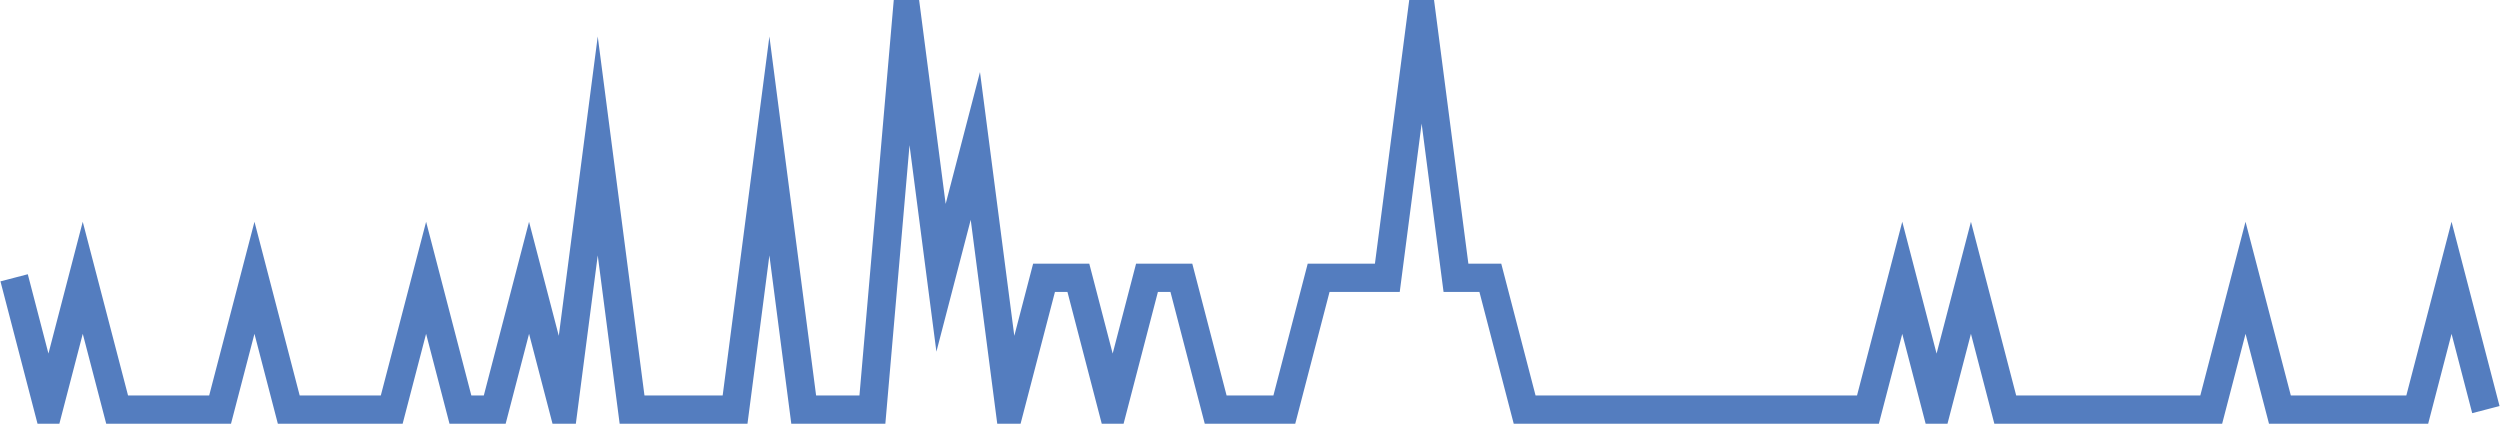 <?xml version="1.0" encoding="UTF-8"?>
<svg xmlns="http://www.w3.org/2000/svg" xmlns:xlink="http://www.w3.org/1999/xlink" width="177pt" height="30pt" viewBox="0 0 177 30" version="1.1">
<g id="surface2437121">
<path style="fill:none;stroke-width:2;stroke-linecap:butt;stroke-linejoin:miter;stroke:rgb(32.941%,49.02%,74.902%);stroke-opacity:1;stroke-miterlimit:10;" d="M 1 19.668 L 3.43 29 L 5.859 19.668 L 8.293 29 L 15.582 29 L 18.016 19.668 L 20.445 29 L 27.734 29 L 30.168 19.668 L 32.598 29 L 35.027 29 L 37.457 19.668 L 39.891 29 L 42.32 10.332 L 44.75 29 L 52.043 29 L 54.473 10.332 L 56.902 29 L 61.766 29 L 64.195 1 L 66.625 19.668 L 69.055 10.332 L 71.484 29 L 73.918 19.668 L 76.348 19.668 L 78.777 29 L 81.207 19.668 L 83.641 19.668 L 86.07 29 L 90.93 29 L 93.359 19.668 L 98.223 19.668 L 100.652 1 L 103.082 19.668 L 105.516 19.668 L 107.945 29 L 132.25 29 L 134.68 19.668 L 137.109 29 L 139.543 19.668 L 141.973 29 L 156.555 29 L 158.984 19.668 L 161.418 29 L 171.141 29 L 173.57 19.668 L 176 29 "/>
</g>
</svg>
